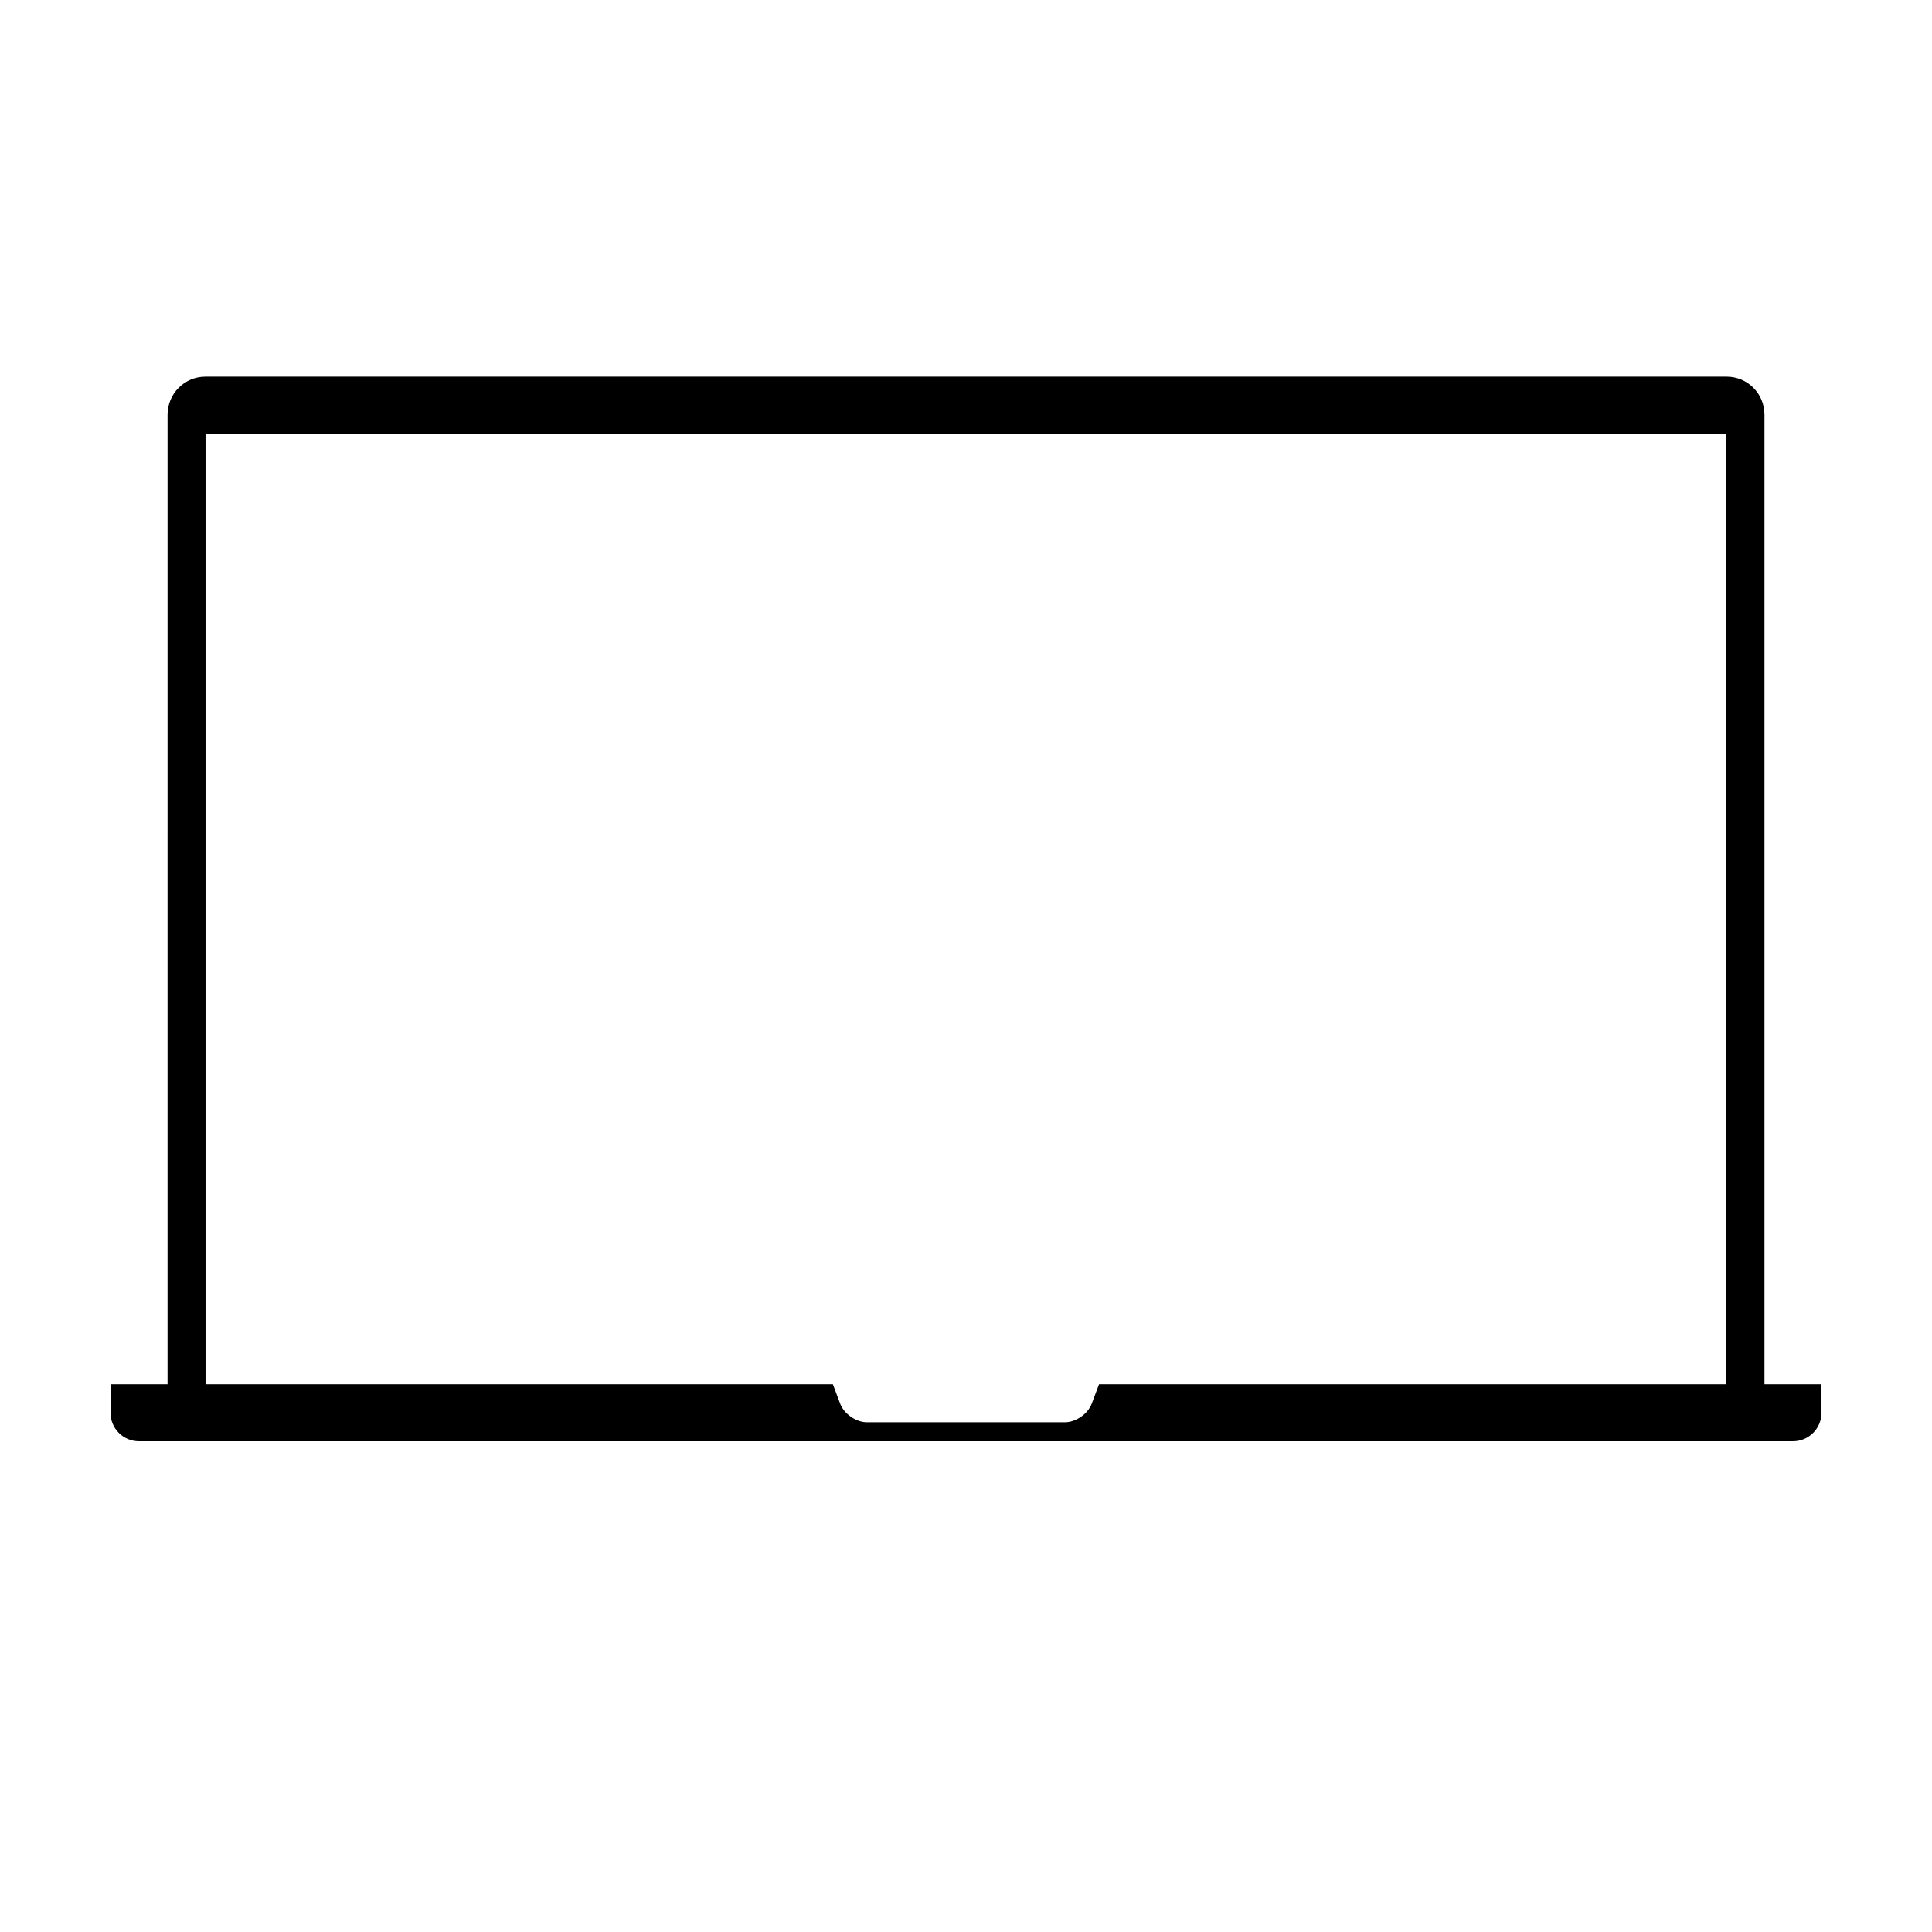 <?xml version="1.0" encoding="UTF-8"?>
<!-- Uploaded to: ICON Repo, www.svgrepo.com, Generator: ICON Repo Mixer Tools -->
<svg fill="#000000" width="800px" height="800px" version="1.1" viewBox="144 144 512 512" xmlns="http://www.w3.org/2000/svg">
 <path d="m188.4 510.84h-15.113v7.559c0 4.203 3.394 7.555 7.586 7.555h438.26c4.195 0 7.582-3.383 7.582-7.555v-7.559h-15.113v-256.91c0-5.644-4.496-10.109-10.043-10.109h-403.11c-5.578 0-10.043 4.527-10.043 10.109zm413.12 0v-251.9h-403.05v251.9h166.25l1.934 5.156c1.008 2.684 4.203 4.922 7.106 4.922h52.457c2.867 0 6.086-2.203 7.106-4.922l1.934-5.156z" fill-rule="evenodd"/>
</svg>